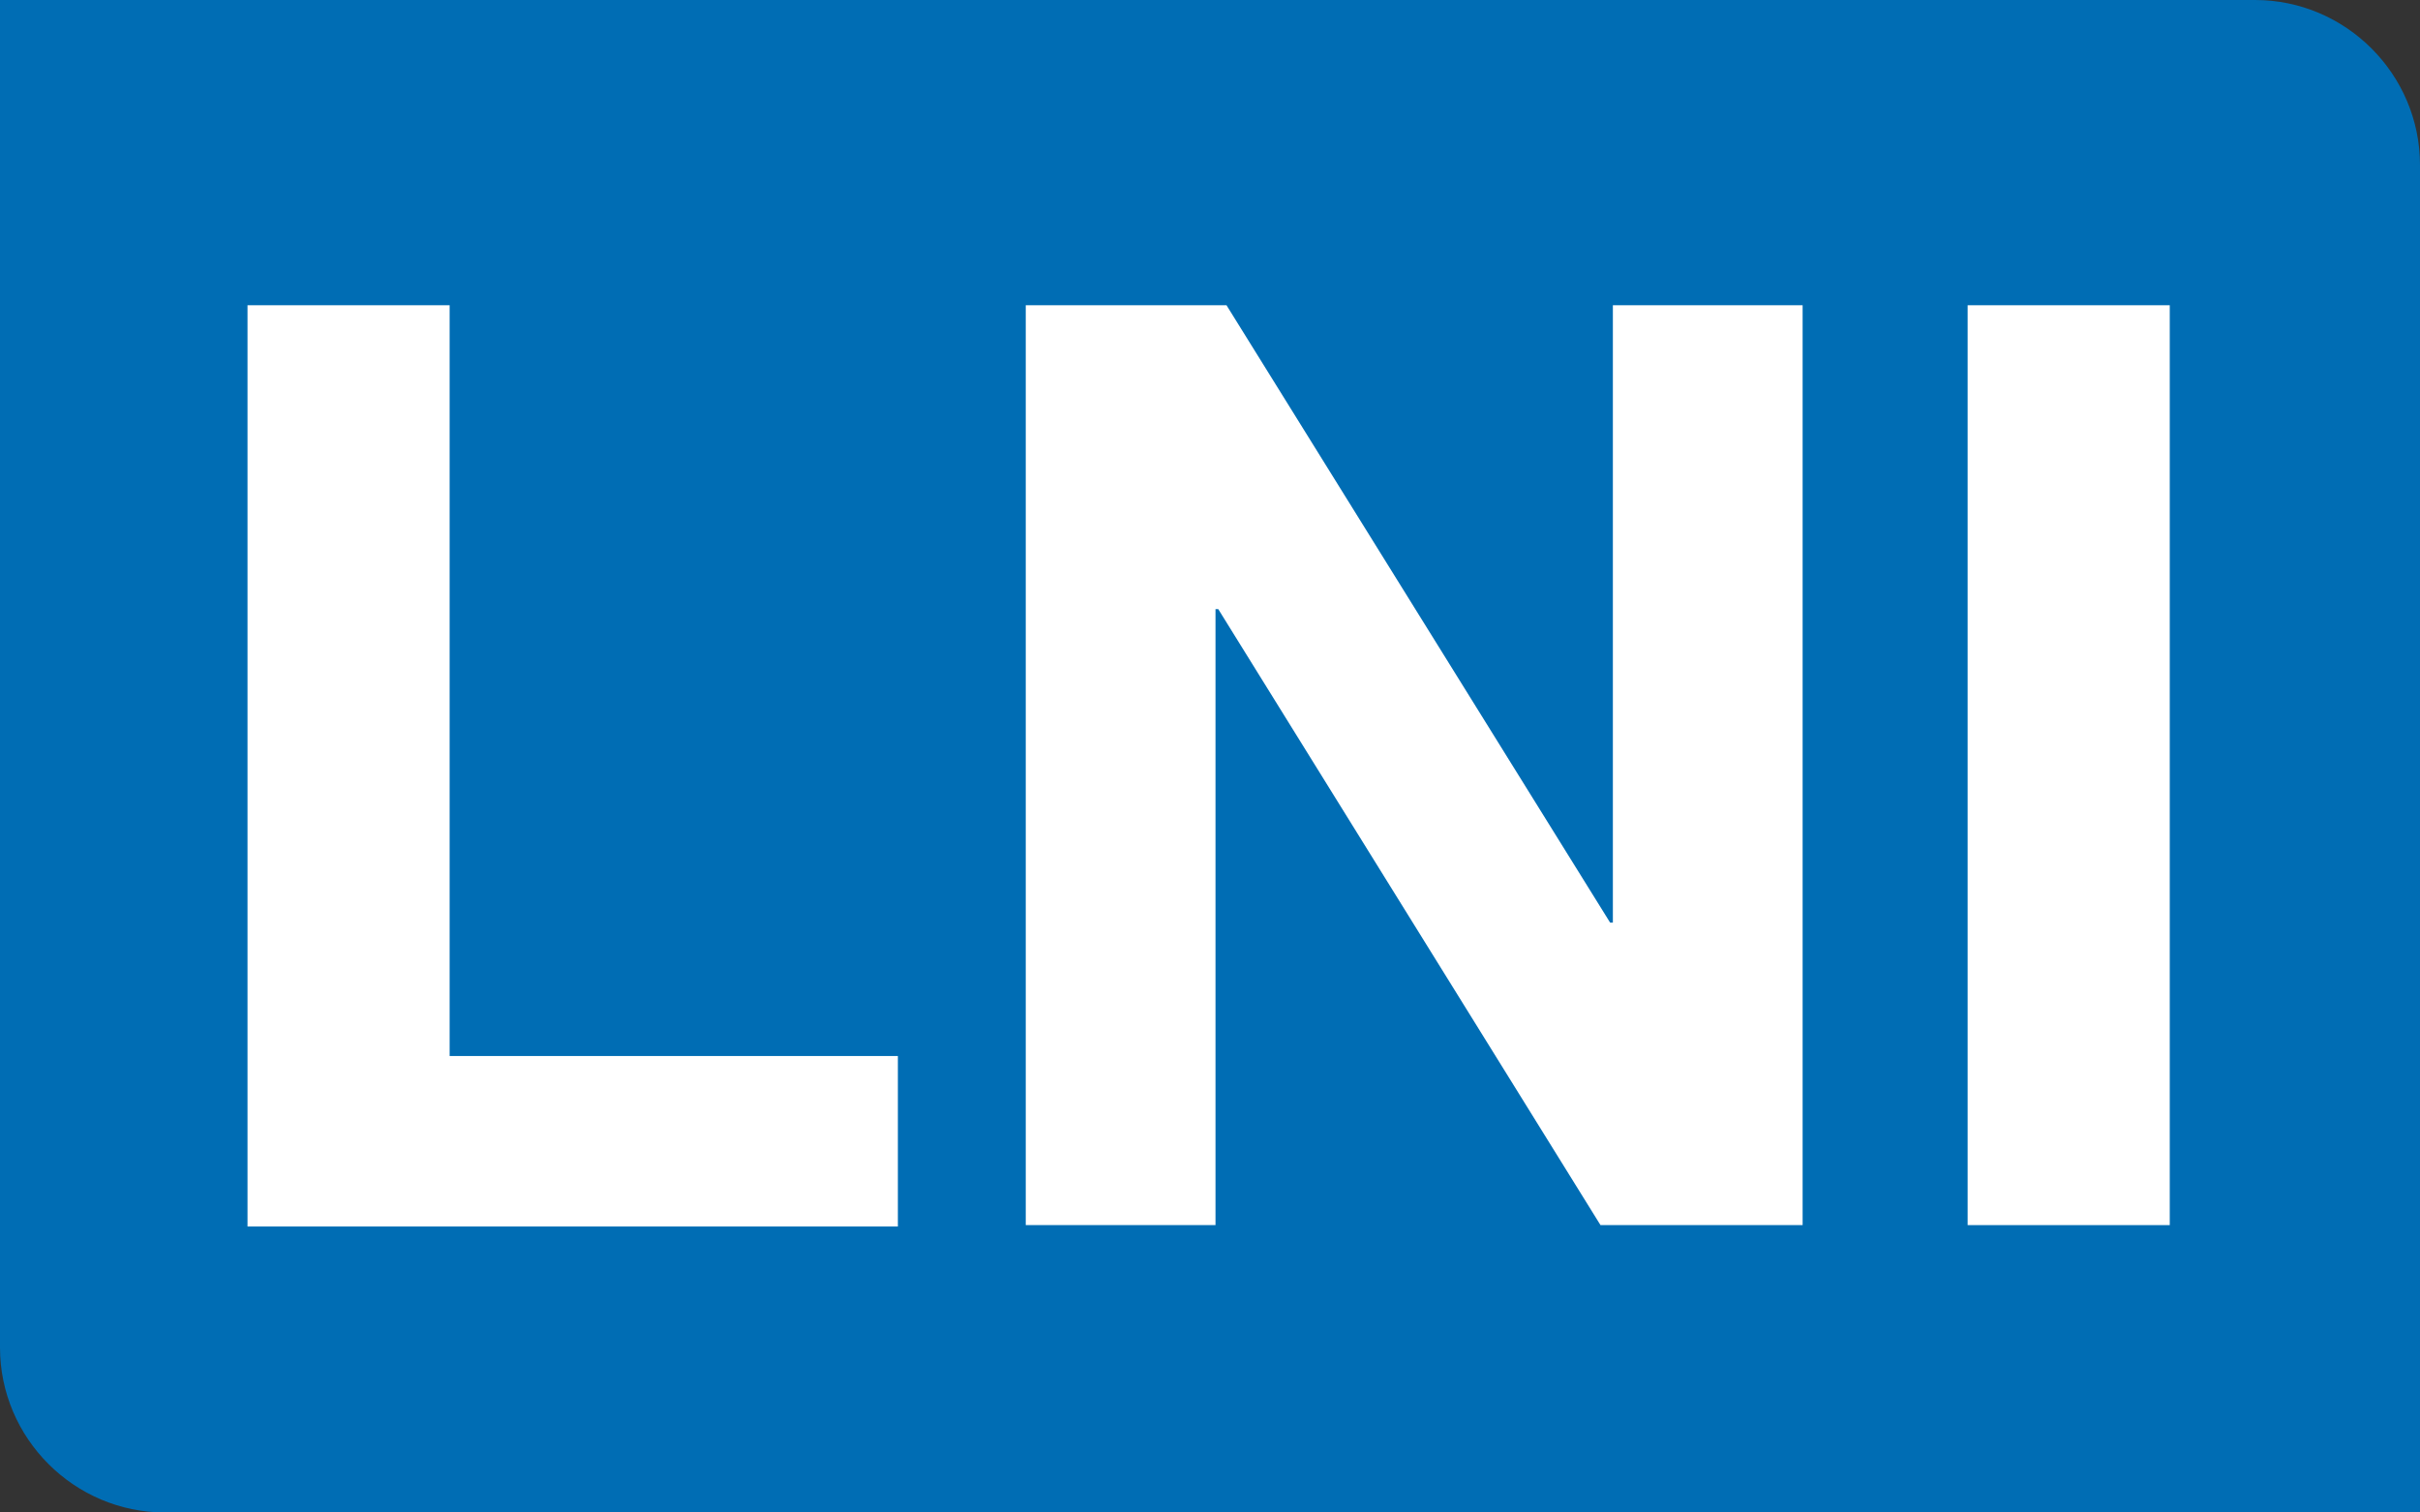 <?xml version="1.0" encoding="utf-8"?>
<!-- Generator: Adobe Illustrator 21.0.0, SVG Export Plug-In . SVG Version: 6.00 Build 0)  -->
<svg version="1.1" id="Layer_1" xmlns="http://www.w3.org/2000/svg" xmlns:xlink="http://www.w3.org/1999/xlink" x="0px" y="0px"
	 viewBox="0 0 176 110" style="enable-background:new 0 0 176 110;" xml:space="preserve">
<rect x="0" y="0" width="176" height="110" fill="#333333" stroke="none"/>
<style type="text/css">
	.st0{fill:#006DB4;}
	.st1{fill:#FFFFFF;}
</style>
<path class="st0" d="M12,110h164V12c0-6.6-5.4-12-12-12H0v98C0,104.6,5.4,110,12,110z"/>
<g>
	<path class="st1" d="M18,22.2h14.7v54.6h32.6v12.4H18V22.2z"/>
	<path class="st1" d="M74.6,22.2h14.6l27.9,44.9h0.2V22.2h13.8v66.9h-14.7L88.6,44.3h-0.2v44.8H74.6V22.2z"/>
	<path class="st1" d="M143.1,22.2h14.7v66.9h-14.7V22.2z"/>
</g>
</svg>
